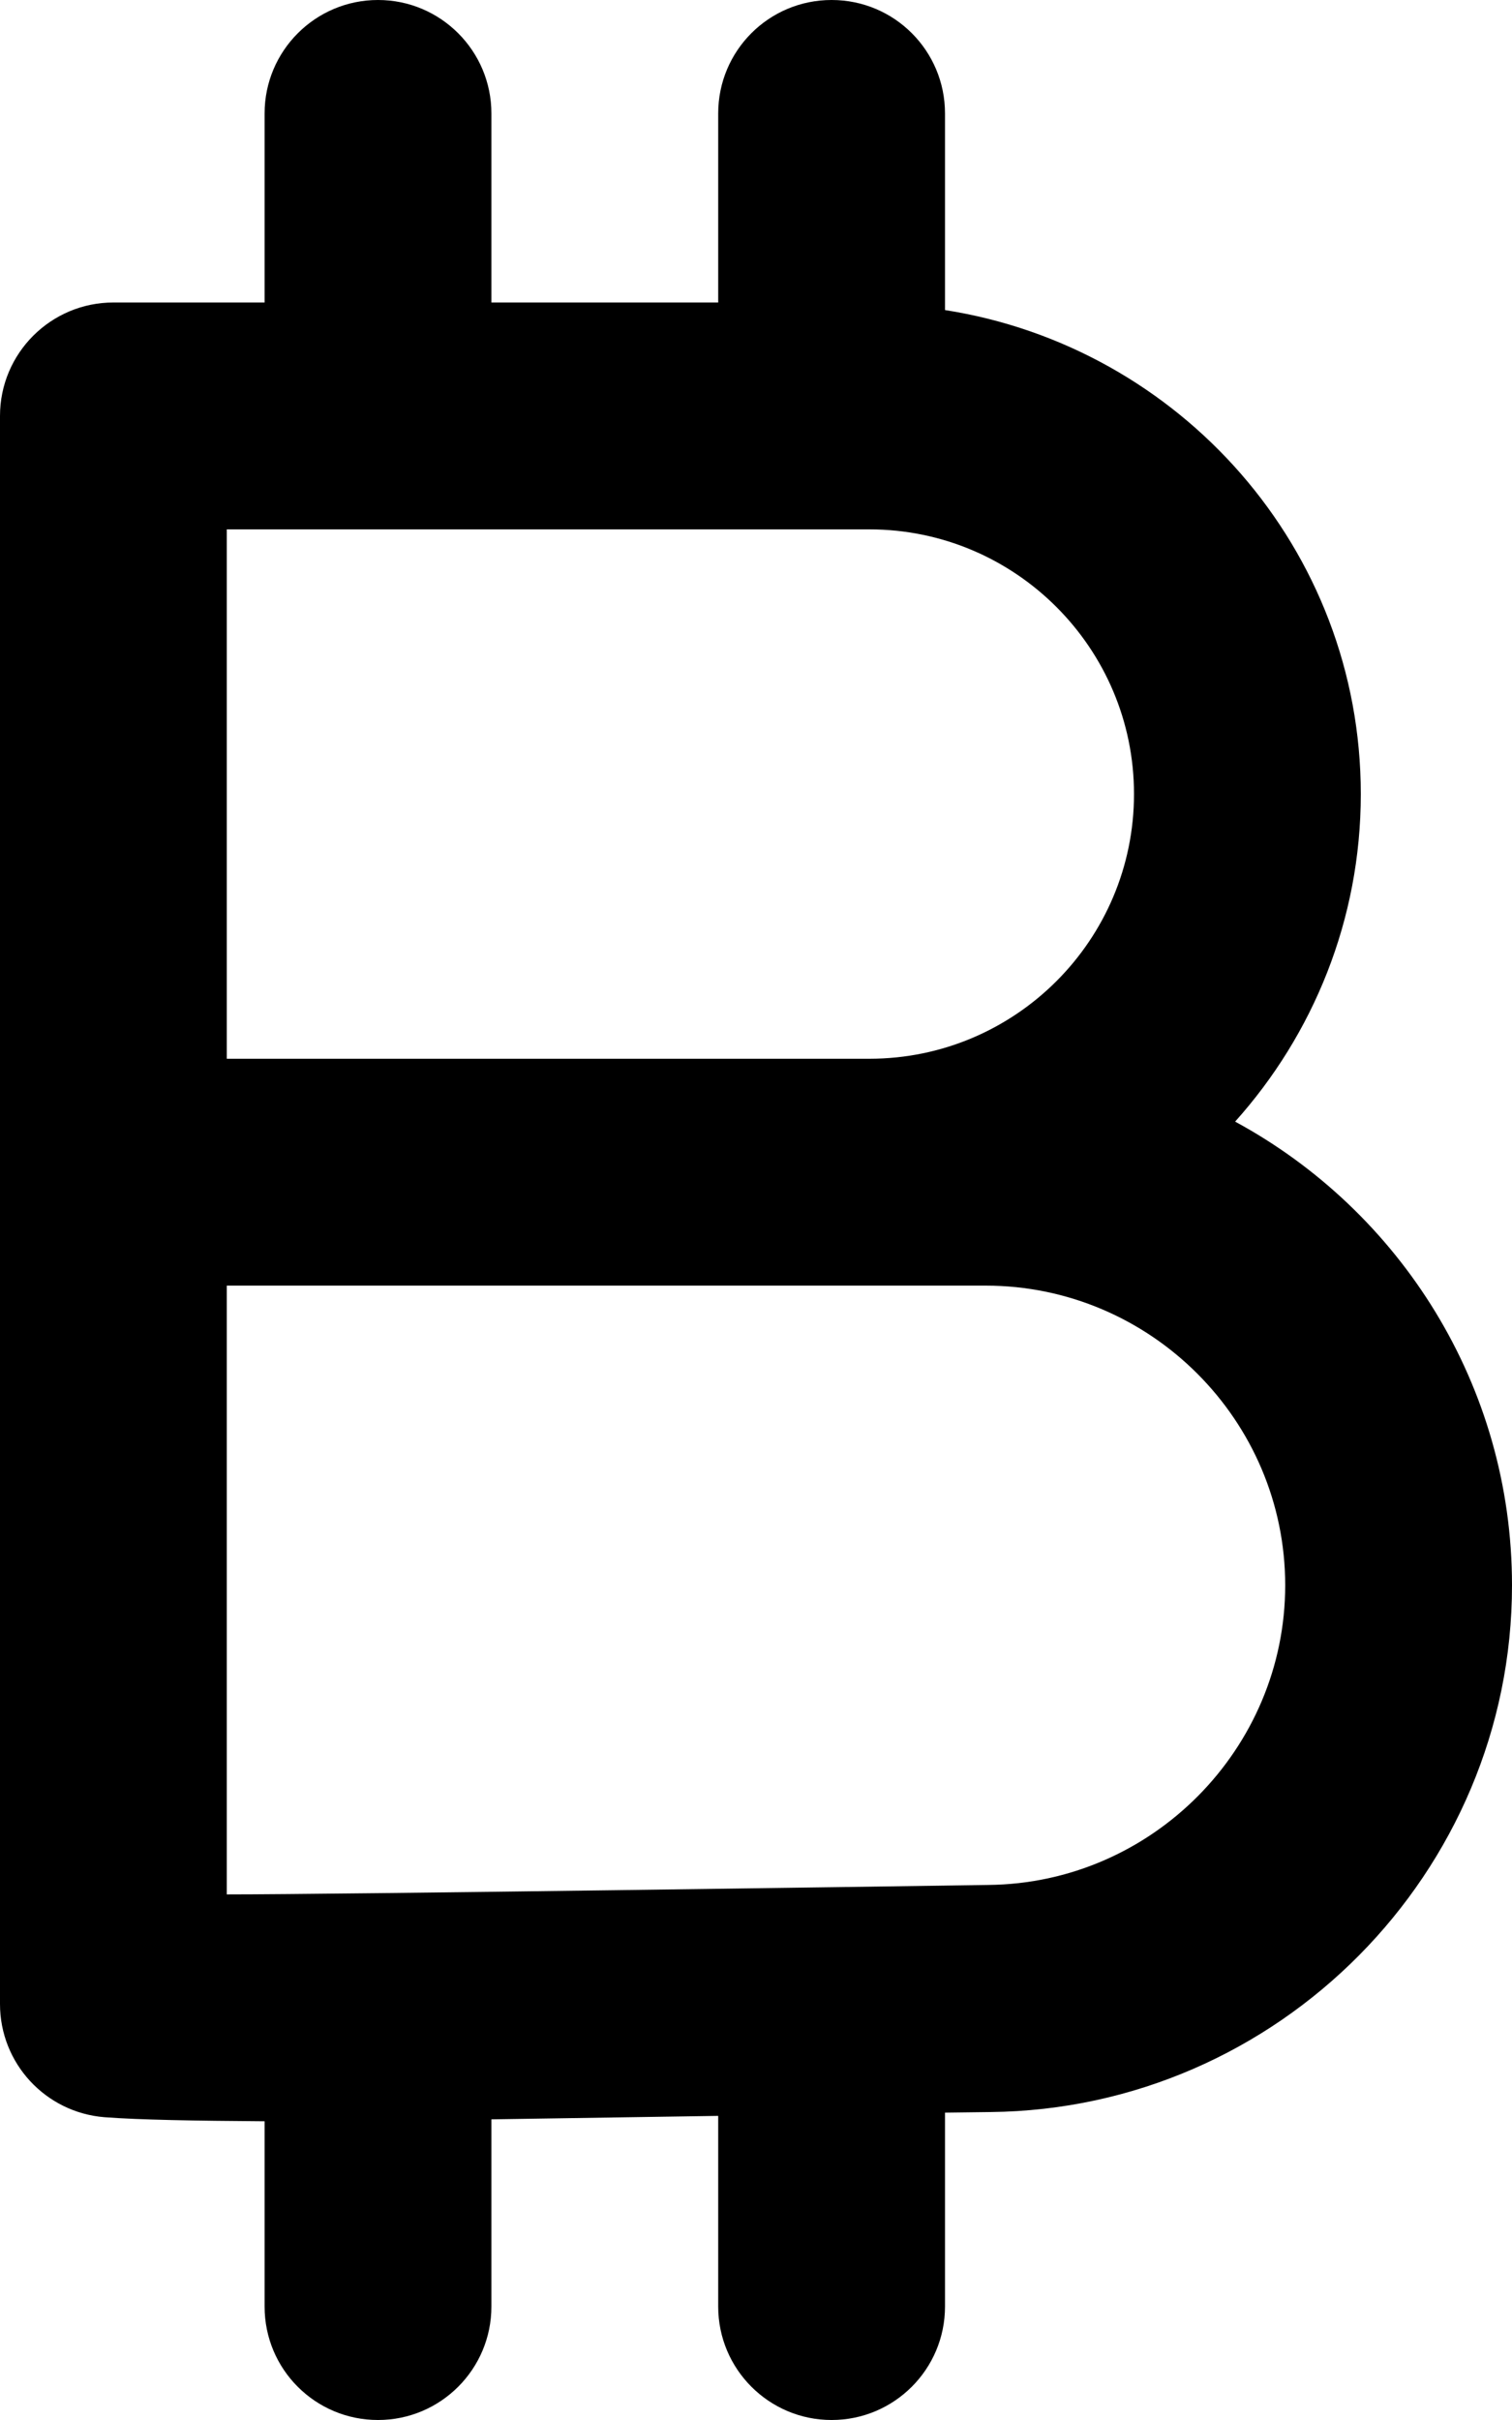 <svg xmlns="http://www.w3.org/2000/svg" viewBox="0 0 320 512"><!--! Font Awesome Pro 6.0.0-alpha3 by @fontawesome - https://fontawesome.com License - https://fontawesome.com/license (Commercial License) --><path d="M261.4 237.3C277.9 218.9 288 194.6 288 168c0-51.87-38.28-94.62-88-102.4V24C200 10.75 189.3 0 176 0S152 10.75 152 24V64h-48V24C104 10.75 93.25 0 80 0S56 10.75 56 24V64h-32C10.75 64 0 74.75 0 88v336c0 12.53 9.625 22.94 22.12 23.94C29.5 448.5 41.28 448.7 56 448.8V488C56 501.3 66.75 512 80 512s24-10.75 24-24v-39.61l48-.734V488c0 13.25 10.75 24 24 24s24-10.75 24-24v-41.03c3.182-.039 6.504-.09 9.625-.123C270.5 446.2 320 396.2 320 335.4C320 293.1 296.3 256.2 261.4 237.3zM48 112h136c30.88 0 56 25.12 56 56S214.9 224 184 224H48V112zM209.1 398.8C188.5 399.1 72.25 400.8 48 400.8V272h160.6C243.5 272 272 300.5 272 335.4C272 370 243.8 398.5 209.1 398.8z"/></svg>